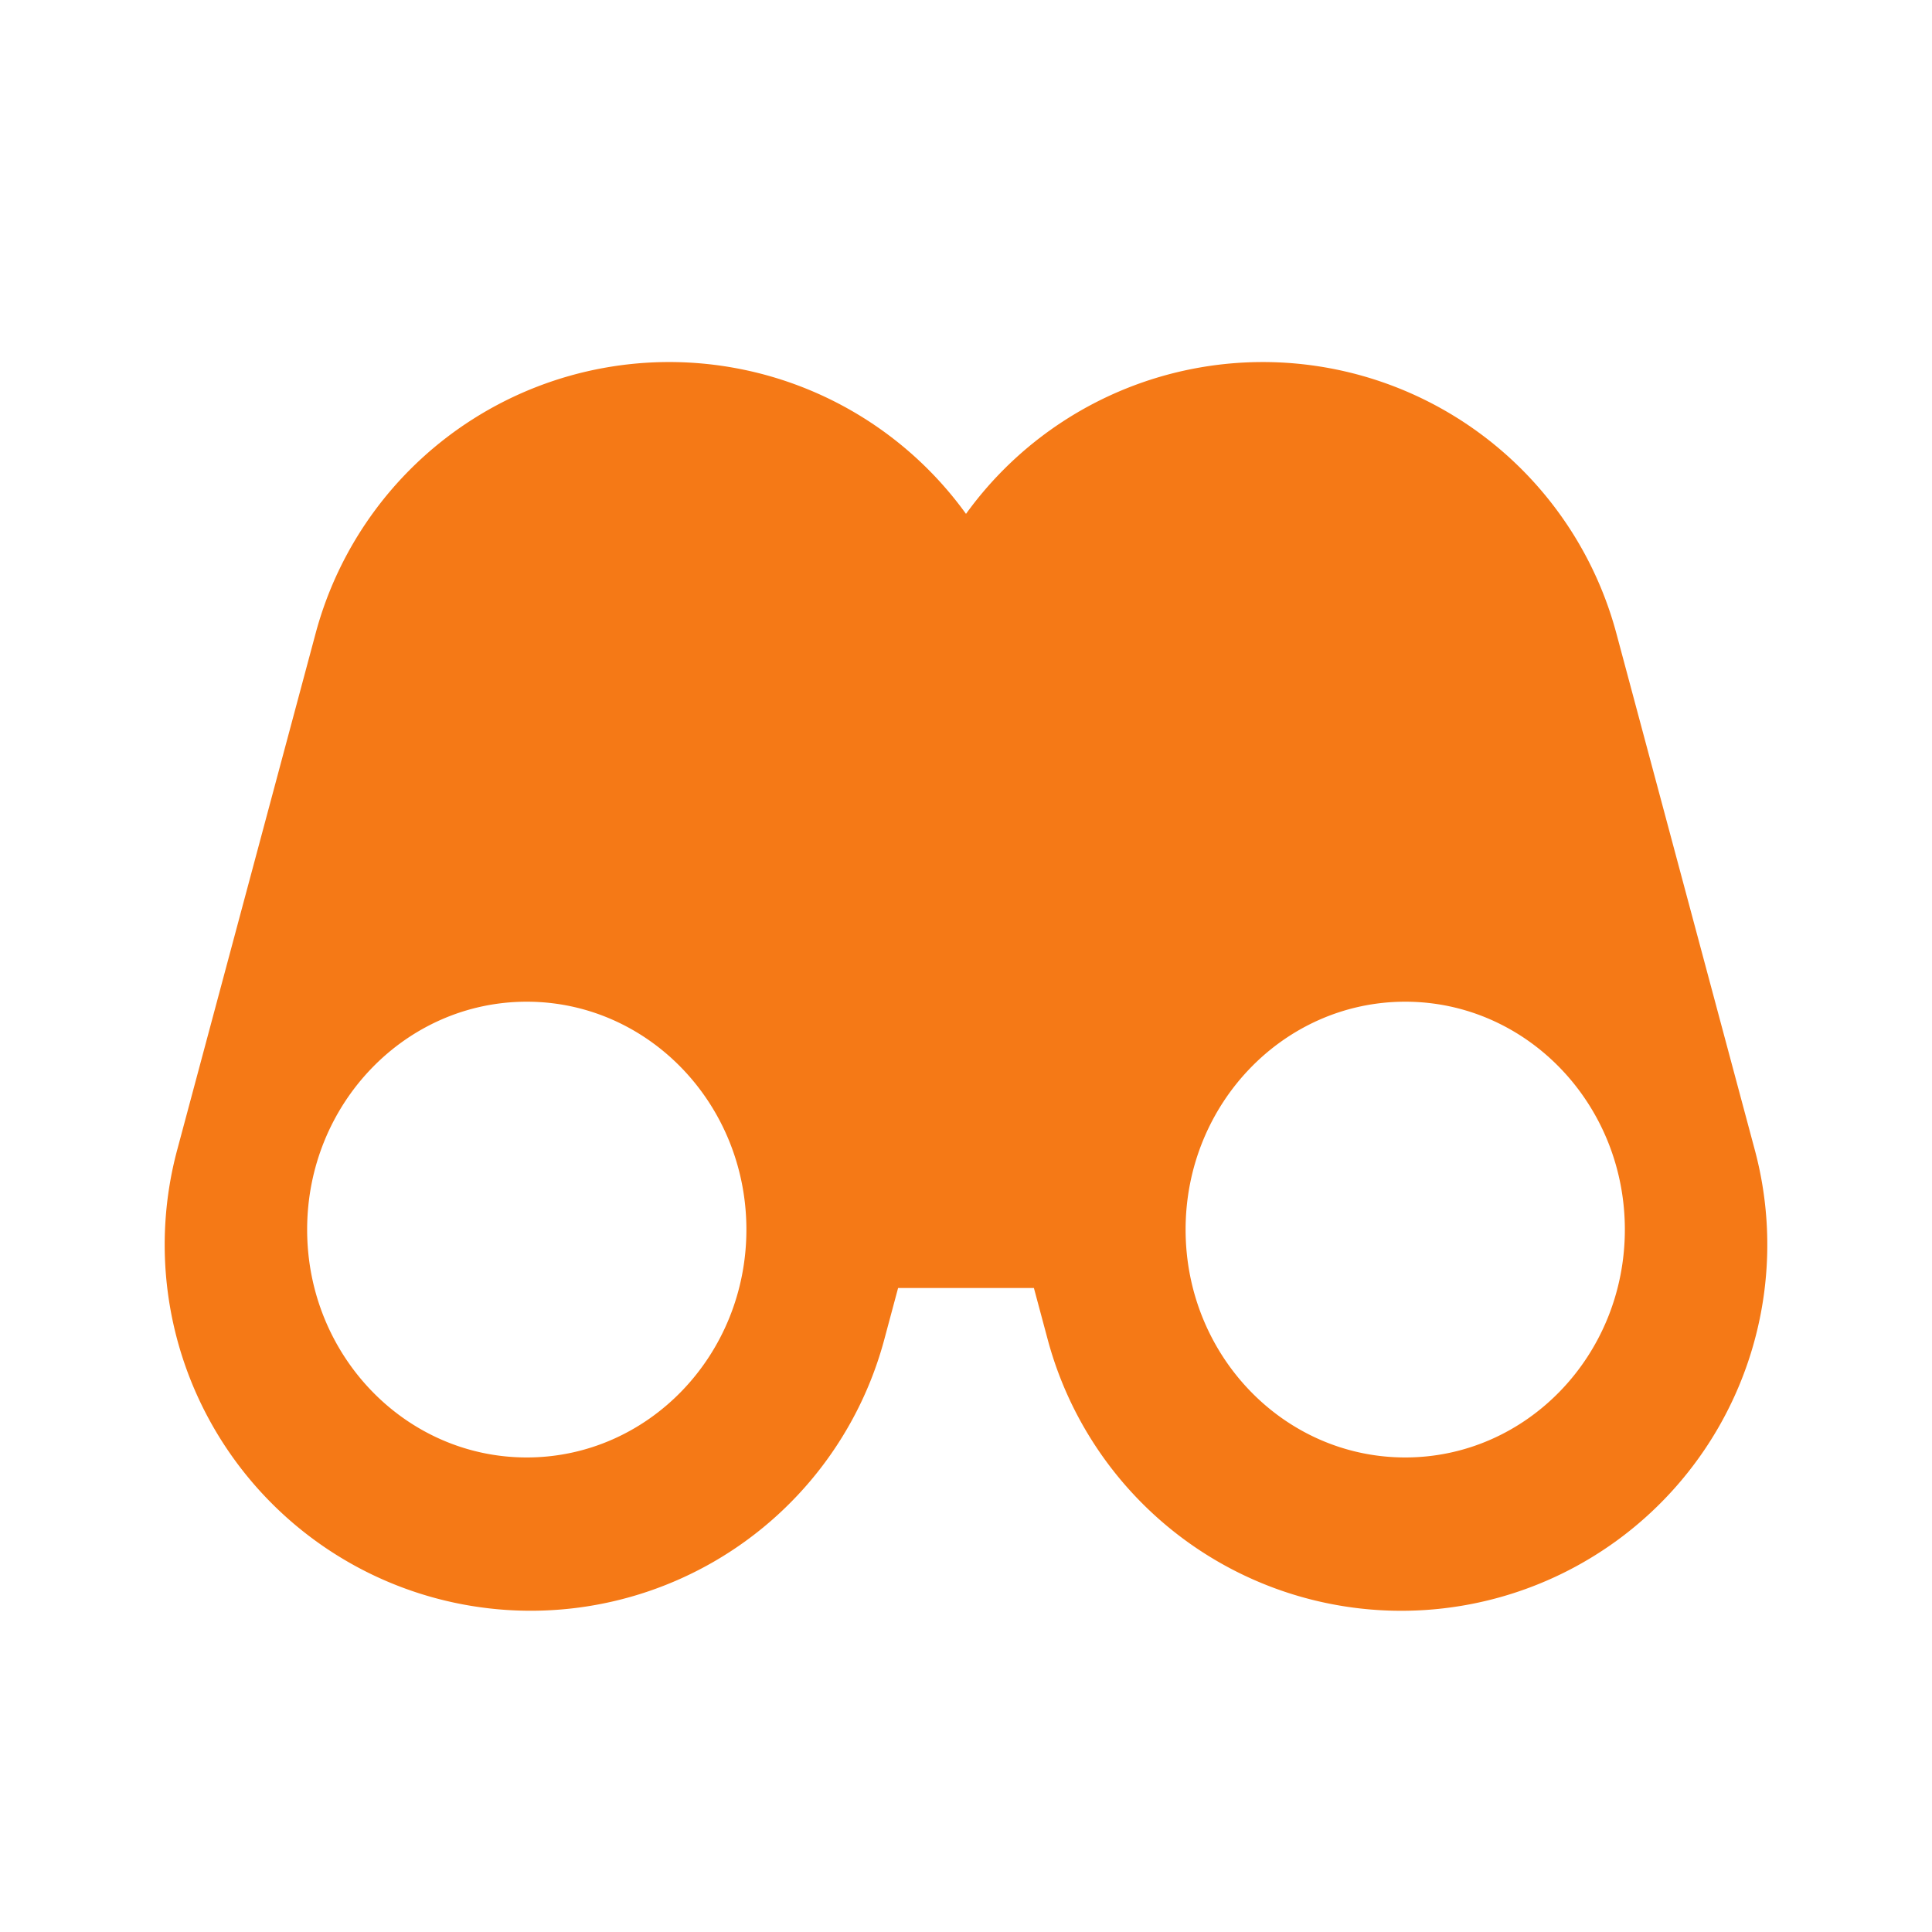 <?xml version="1.0" encoding="UTF-8"?>
<svg xmlns="http://www.w3.org/2000/svg" width="48" height="48" viewBox="0 0 48 48">
  <g fill="none" fill-rule="evenodd">
    <path d="M0 0h48v48H0z"></path>
    <path d="M25.687 32h-3.374l-.343 1.279A9.094 9.094 0 0 1 4.402 28.57l3.44-12.836A9.094 9.094 0 0 1 24 12.767a9.094 9.094 0 0 1 16.158 2.968l3.44 12.836A9.094 9.094 0 0 1 26.03 33.28L25.687 32zm9.226 4.21c3.013 0 5.456-2.534 5.456-5.661s-2.443-5.662-5.456-5.662c-3.014 0-5.457 2.535-5.457 5.662s2.443 5.661 5.457 5.661zm-21.826 0c3.014 0 5.457-2.534 5.457-5.661s-2.443-5.662-5.457-5.662c-3.013 0-5.456 2.535-5.456 5.662s2.443 5.661 5.456 5.661z" fill="#F57916"></path>
  </g>
</svg>
